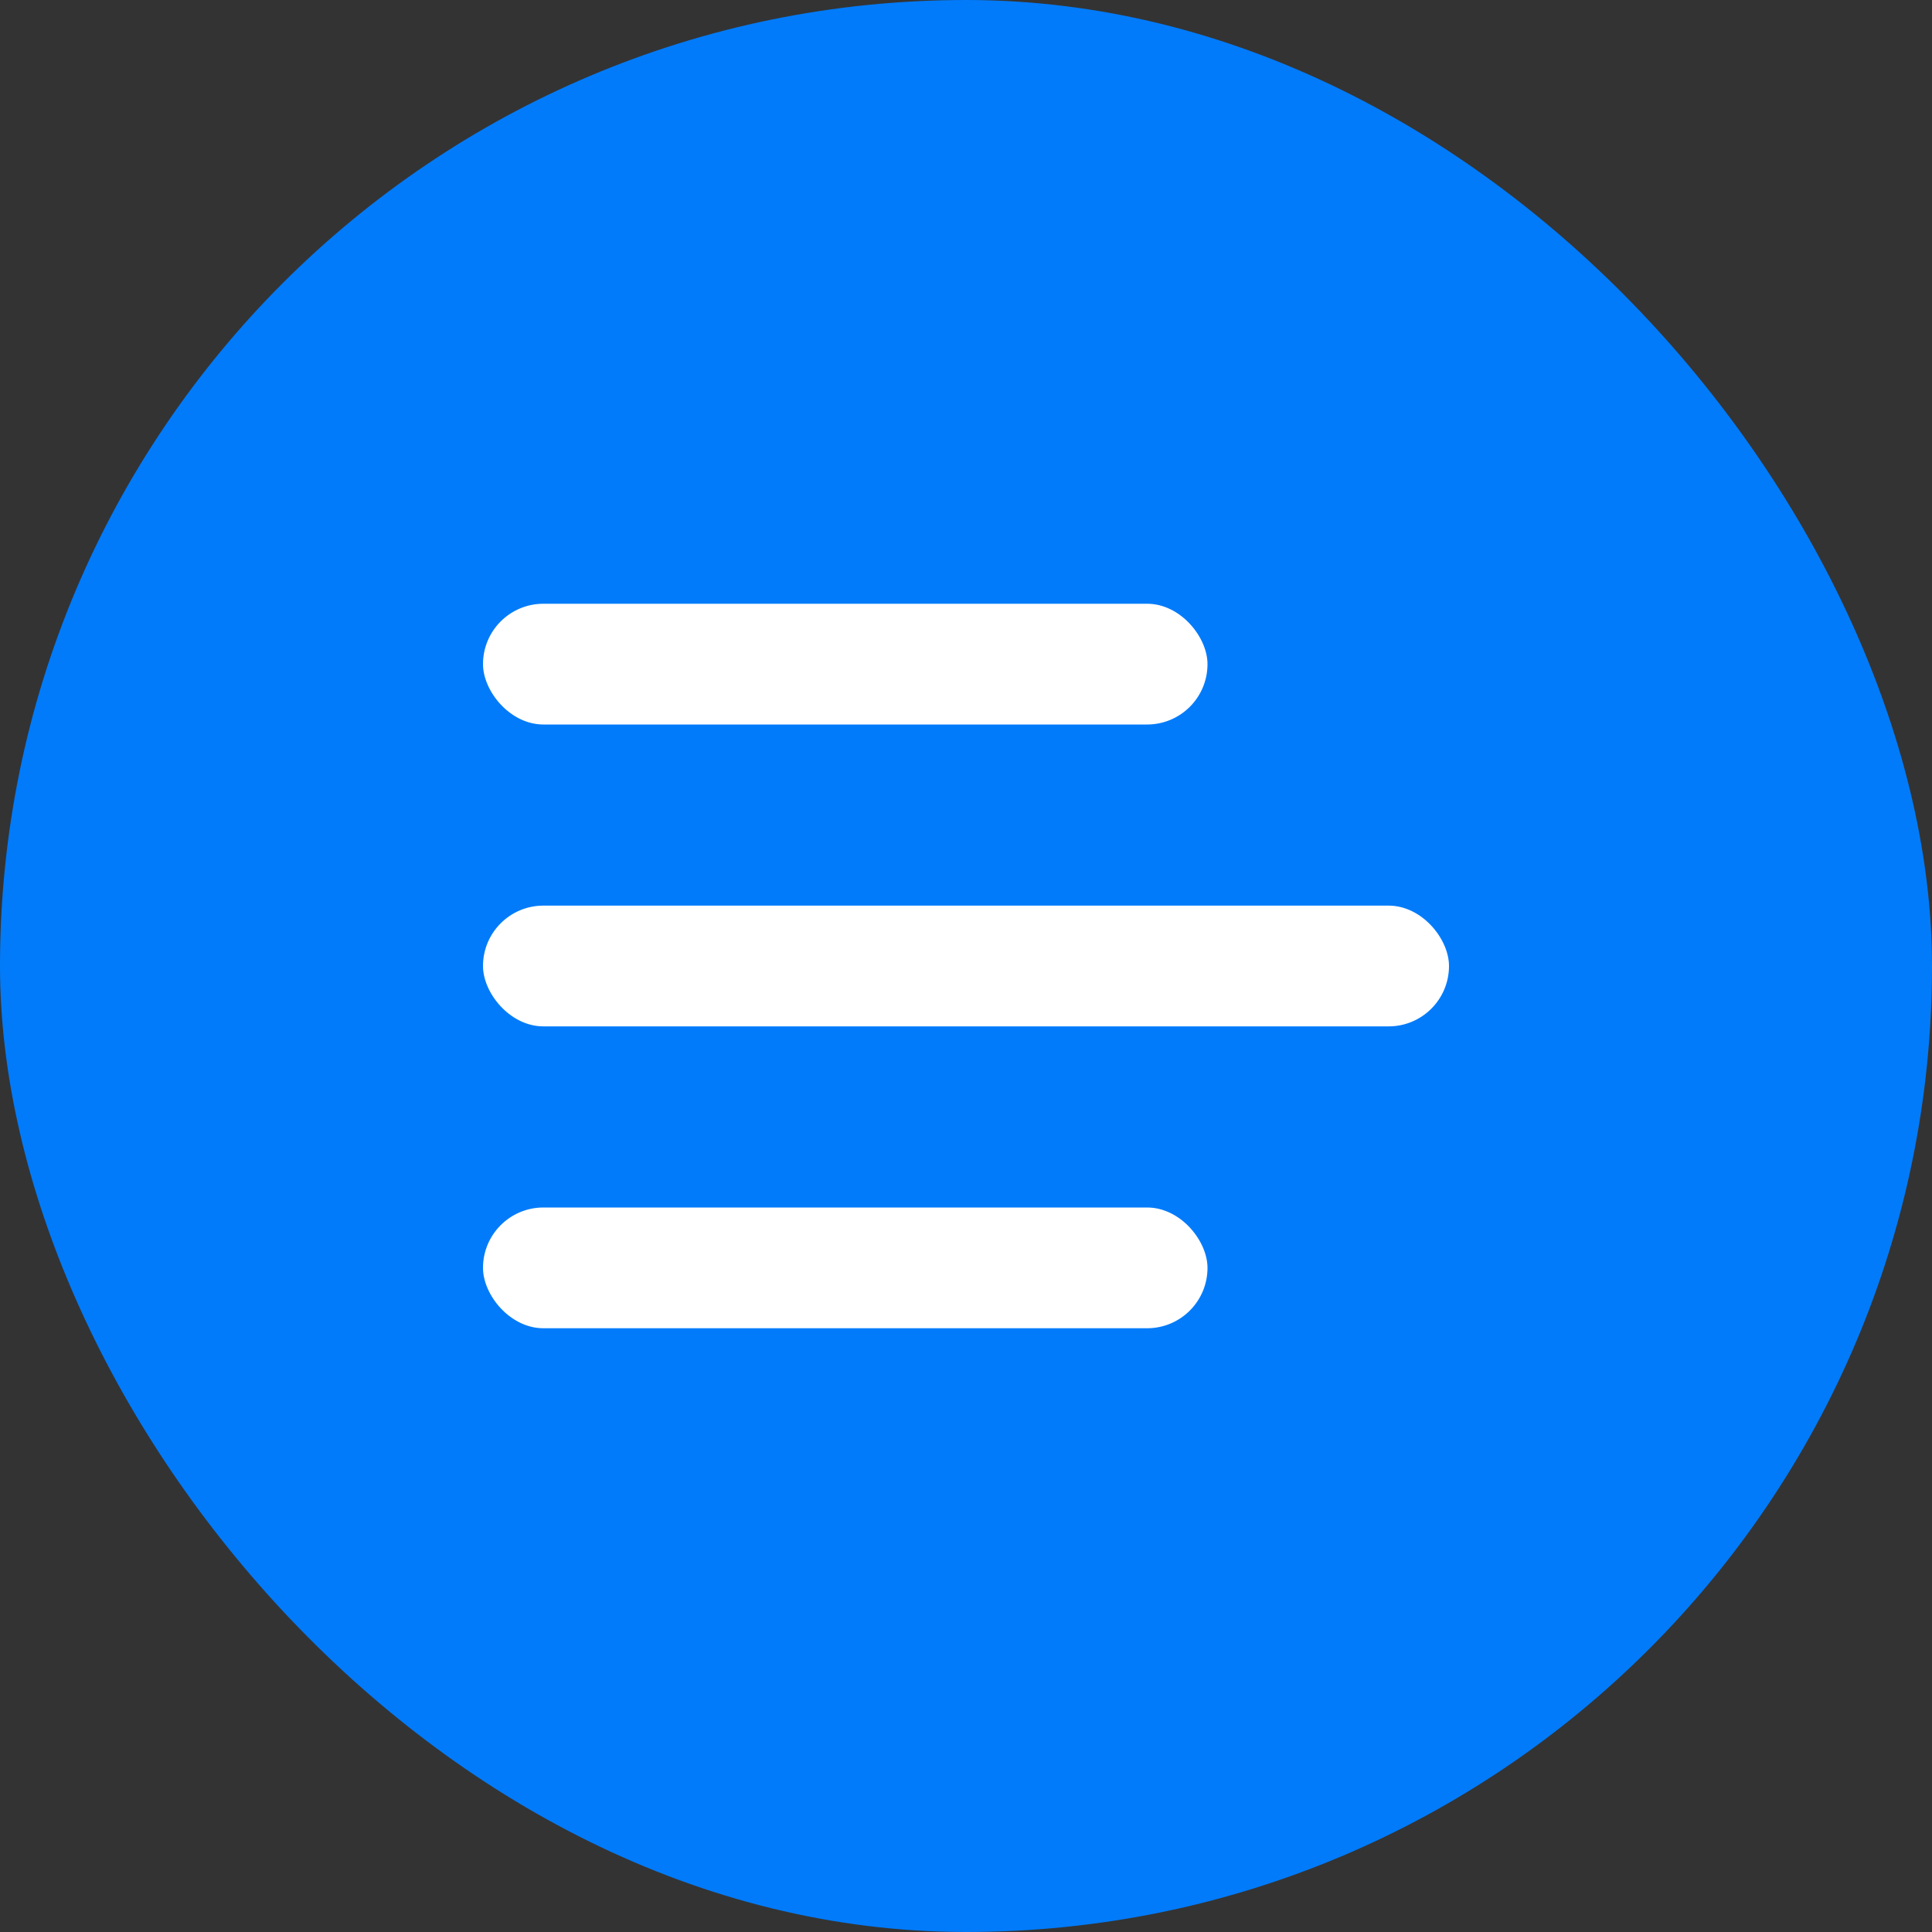 <?xml version="1.0" encoding="UTF-8"?> <svg xmlns="http://www.w3.org/2000/svg" width="32" height="32" viewBox="0 0 32 32" fill="none"><rect x="0" y="0" width="32" height="32" fill="#333333" stroke="none"/> <rect width="32" height="32" rx="16" fill="#017BFA"></rect> <rect x="8" y="10" width="12" height="2" rx="1" fill="white"></rect> <rect x="8" y="15" width="16" height="2" rx="1" fill="white"></rect> <rect x="8" y="20" width="12" height="2" rx="1" fill="white"></rect> </svg> 